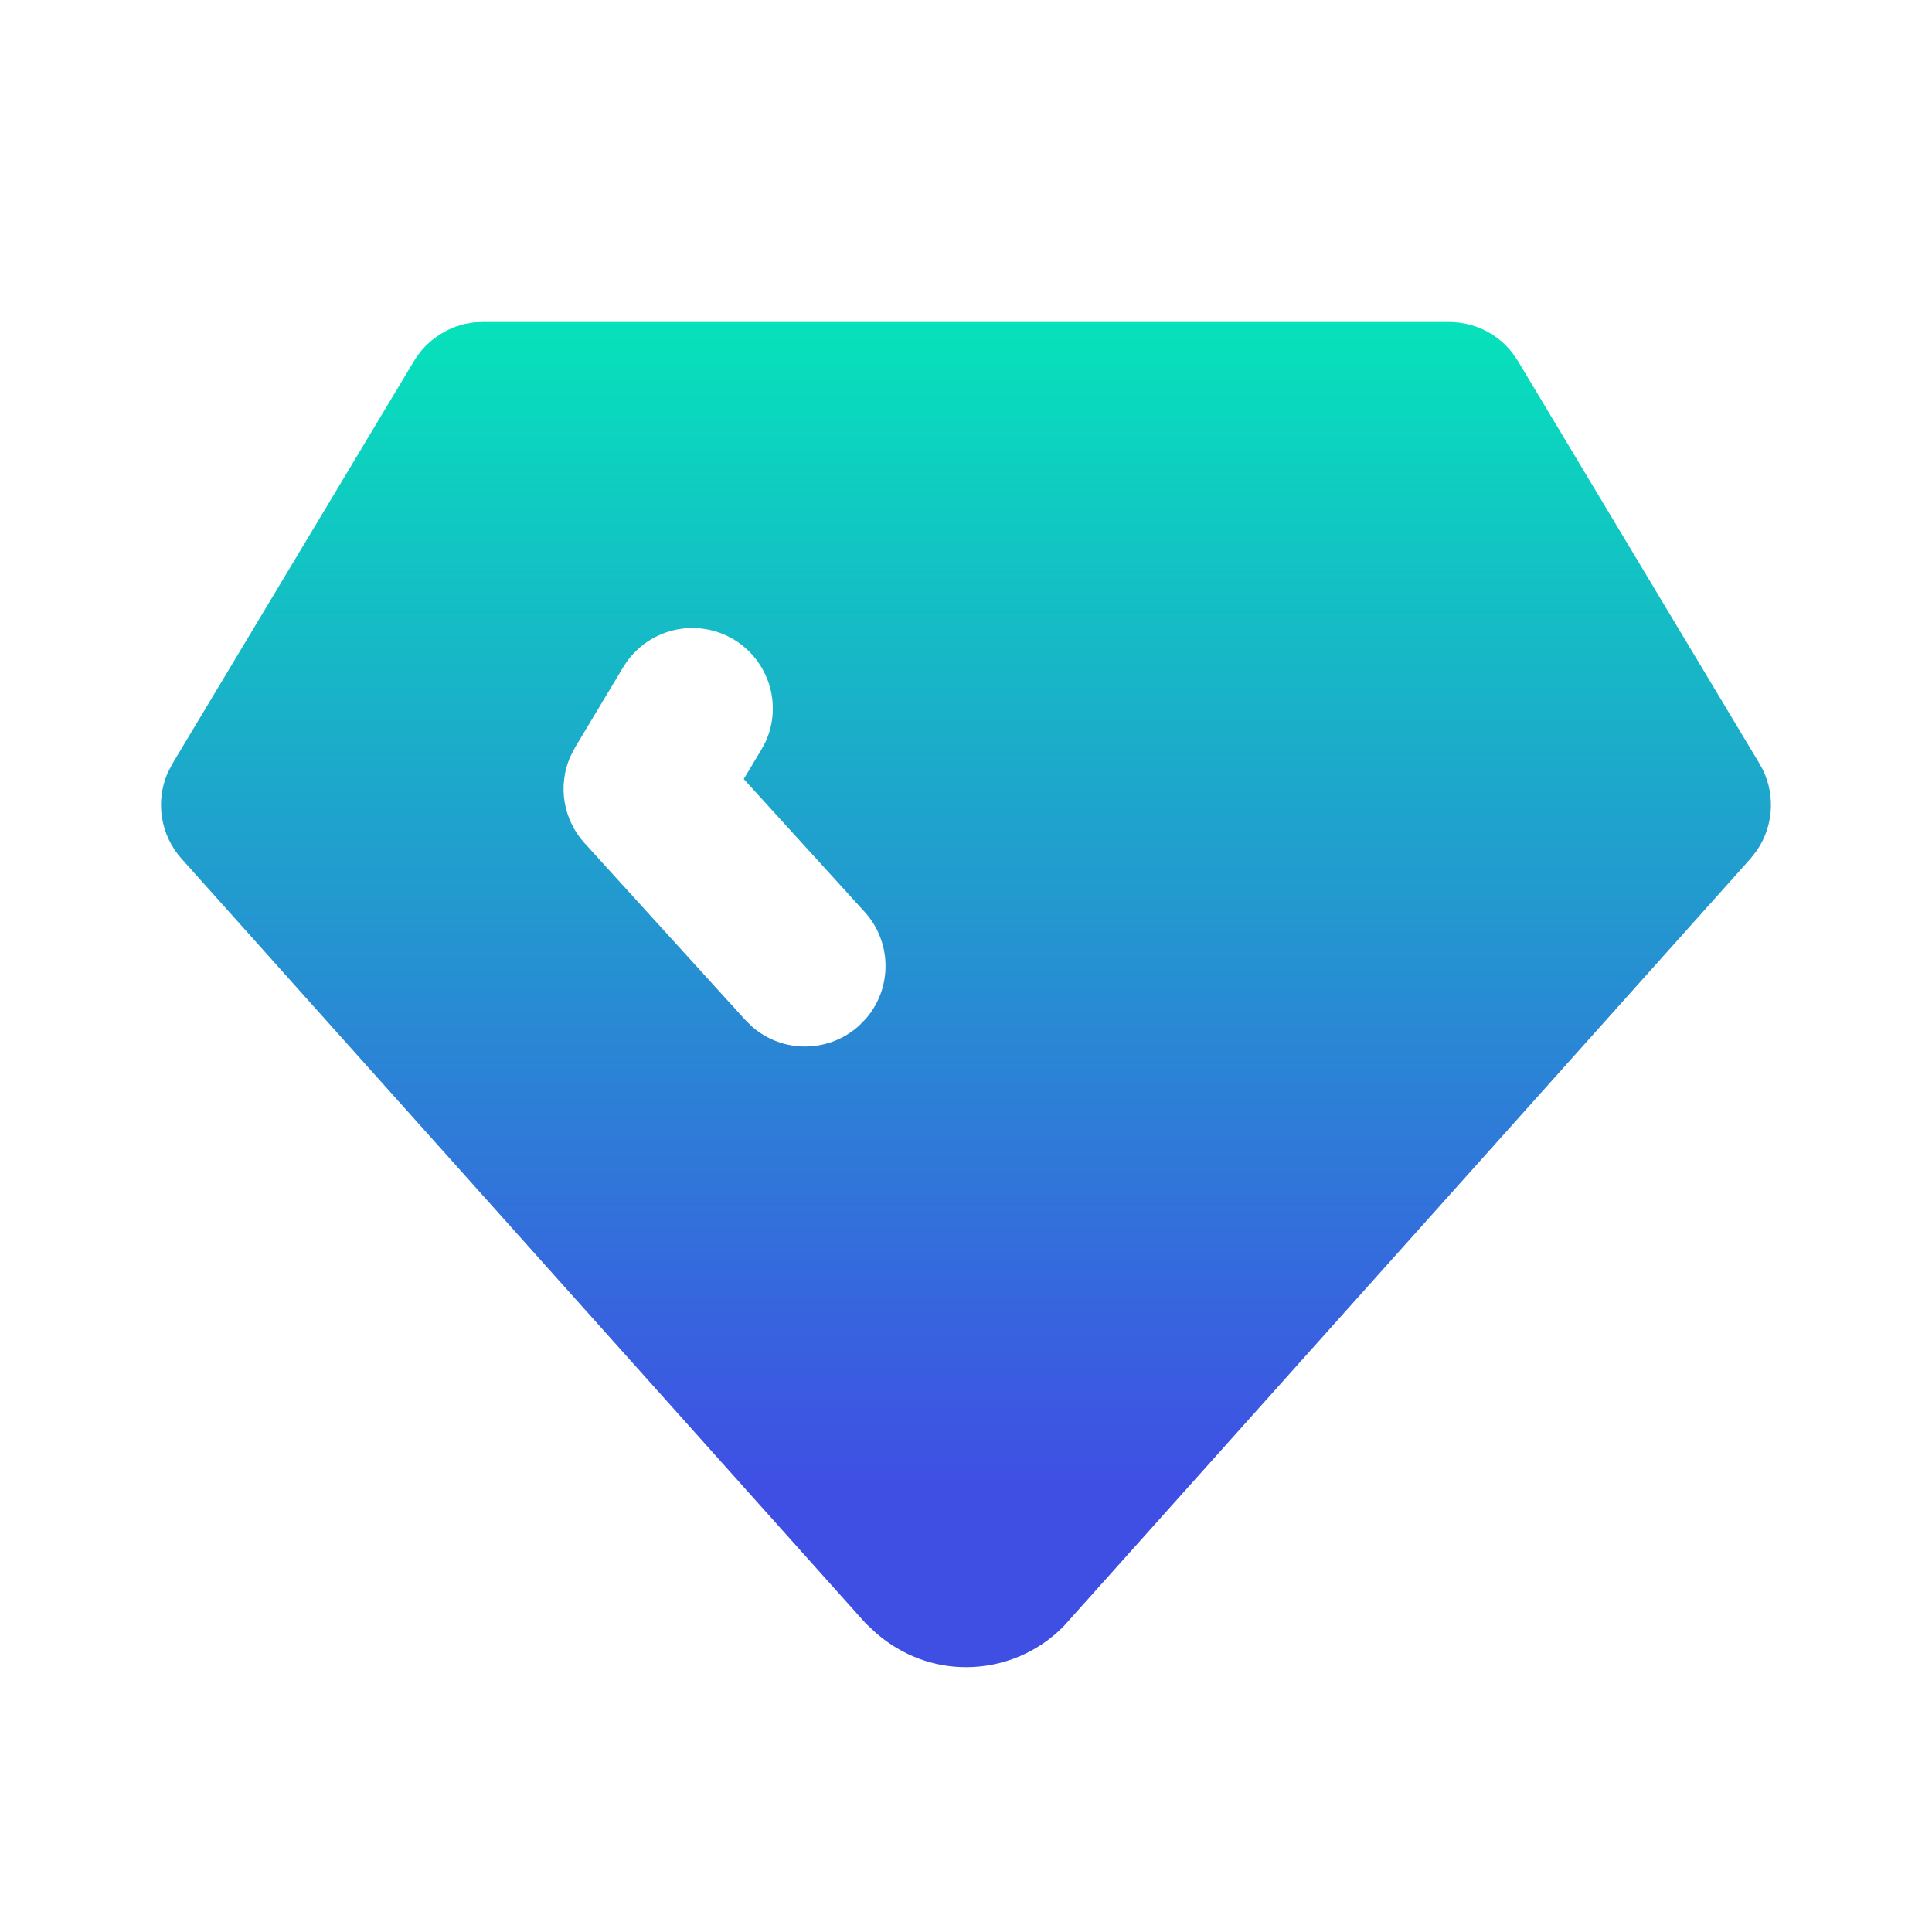 <svg width="24" height="24" viewBox="0 0 24 24" fill="none" xmlns="http://www.w3.org/2000/svg">
<path d="M18 4C18.151 4 18.299 4.034 18.435 4.099C18.571 4.165 18.69 4.26 18.783 4.378L18.857 4.486L21.857 9.486C21.956 9.65 22.005 9.839 21.999 10.03C21.993 10.221 21.933 10.406 21.825 10.564L21.745 10.667L13.215 20.2C13.057 20.362 12.868 20.49 12.659 20.578C12.451 20.665 12.227 20.71 12 20.71C11.6 20.71 11.215 20.57 10.89 20.293L10.755 20.167L2.255 10.667C2.127 10.524 2.043 10.348 2.013 10.159C1.982 9.97 2.007 9.776 2.083 9.6L2.143 9.485L5.156 4.463L5.22 4.373C5.266 4.316 5.318 4.264 5.375 4.219L5.464 4.155L5.552 4.105L5.602 4.082L5.662 4.057L5.771 4.025L5.883 4.005L6 4H18ZM9.114 7.943C8.887 7.807 8.615 7.767 8.358 7.831C8.101 7.895 7.88 8.059 7.743 8.286L7.143 9.286L7.083 9.402C7.007 9.578 6.983 9.773 7.014 9.963C7.046 10.153 7.131 10.33 7.26 10.472L9.26 12.672L9.35 12.76C9.535 12.918 9.772 13.004 10.016 13C10.259 12.996 10.493 12.904 10.673 12.74L10.76 12.65C10.919 12.465 11.004 12.228 11 11.985C10.997 11.741 10.904 11.507 10.74 11.327L9.239 9.677L9.457 9.314L9.512 9.211C9.613 8.988 9.628 8.735 9.554 8.501C9.481 8.268 9.324 8.069 9.114 7.943Z" fill="url(#paint0_linear_647_8983)"/>
<defs>
<linearGradient id="paint0_linear_647_8983" x1="12" y1="-0.58" x2="12" y2="19.423" gradientUnits="userSpaceOnUse">
<stop offset="0.15" stop-color="#00F2B6"/>
<stop offset="0.95" stop-color="#3F4FE4"/>
</linearGradient>
</defs>
</svg>
